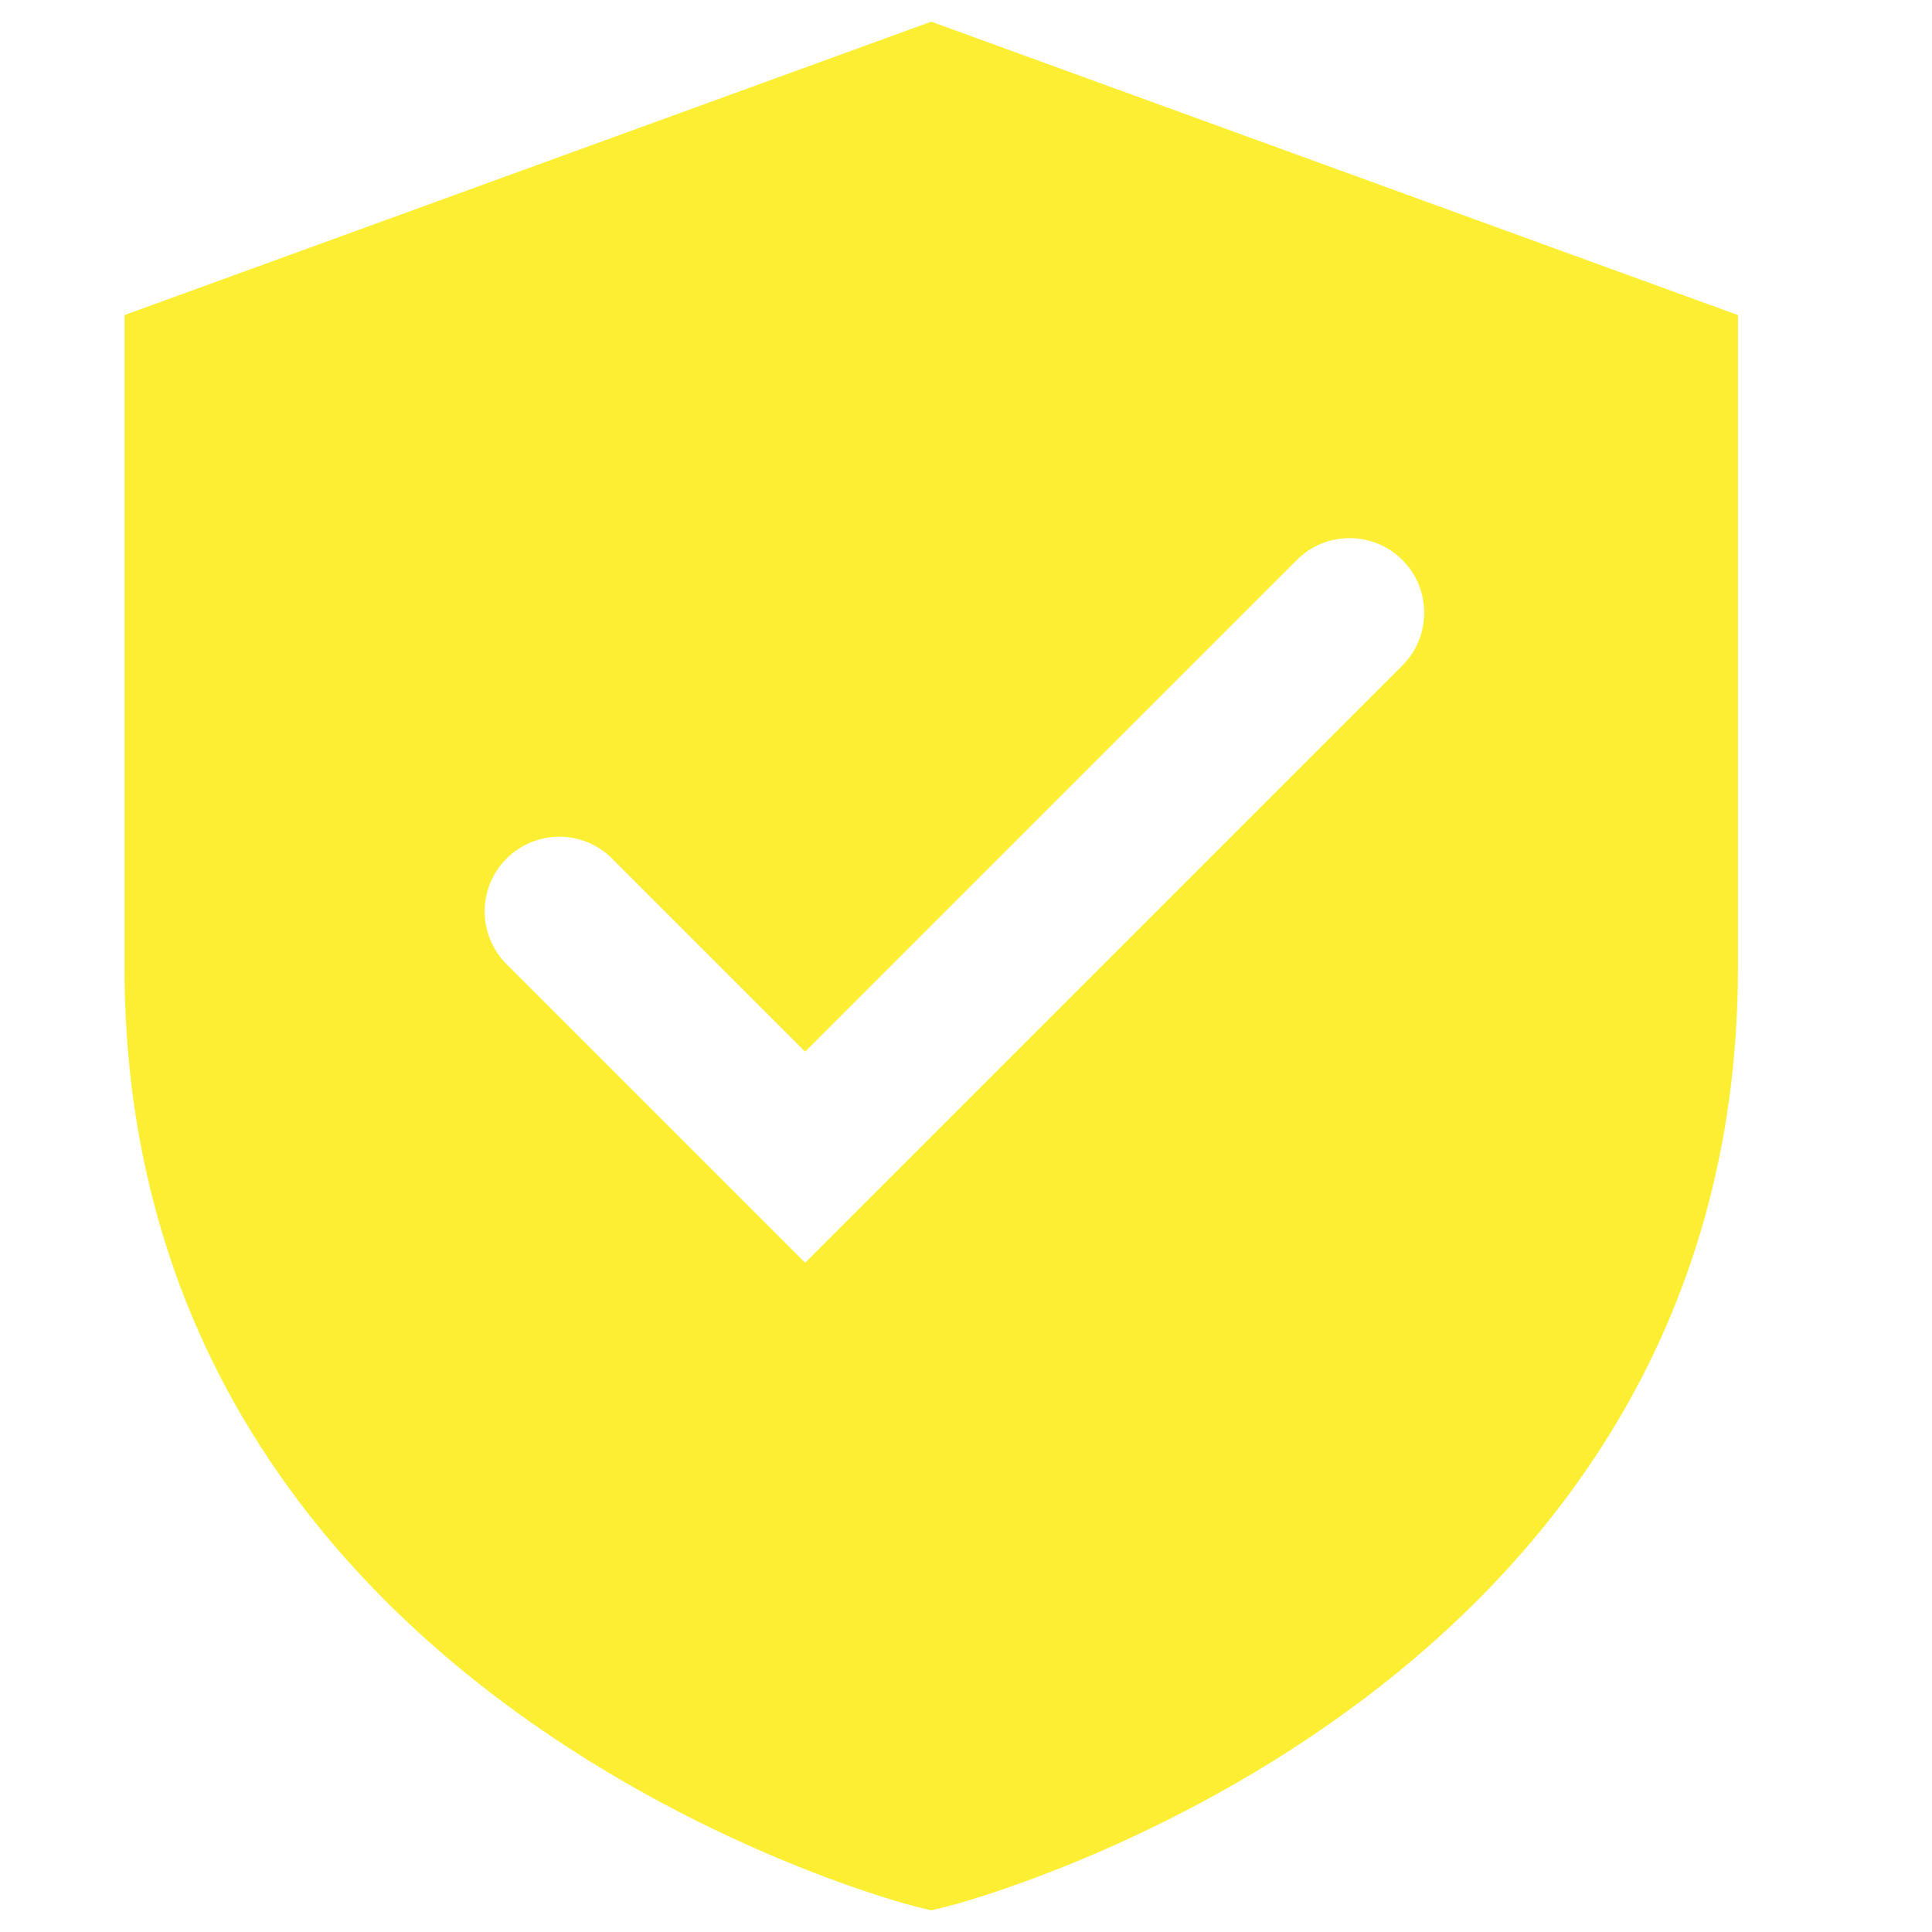 <svg viewBox="0 0 500 500" xmlns="http://www.w3.org/2000/svg" data-name="Layer 1" id="Layer_1">
  <defs>
    <style>
      .cls-1 {
        fill: none;
      }

      .cls-2 {
        fill: #fcee32;
      }
    </style>
  </defs>
  <path d="M335.61,144.92l-127.24,127.24-49.96-49.96c-7.54-7.54-19.78-7.54-27.32,0h0c-7.54,7.54-7.54,19.78,0,27.32l77.28,77.28,154.56-154.56c7.54-7.54,7.54-19.78,0-27.32-7.54-7.54-19.78-7.54-27.32,0Z" class="cls-1"></path>
  <path d="M241,5.61L32.22,81.54v168.77c0,190.7,202.59,242.57,204.63,243.08l4.15,1,4.15-1c2.04-.51,204.63-52.38,204.63-243.08V81.54L241,5.61ZM362.93,172.24l-154.56,154.56-77.28-77.28c-7.54-7.54-7.54-19.78,0-27.32h0c7.54-7.54,19.78-7.54,27.32,0l49.96,49.96,127.24-127.24c7.54-7.54,19.78-7.54,27.32,0,7.54,7.54,7.54,19.78,0,27.32Z" class="cls-2"></path>
</svg>